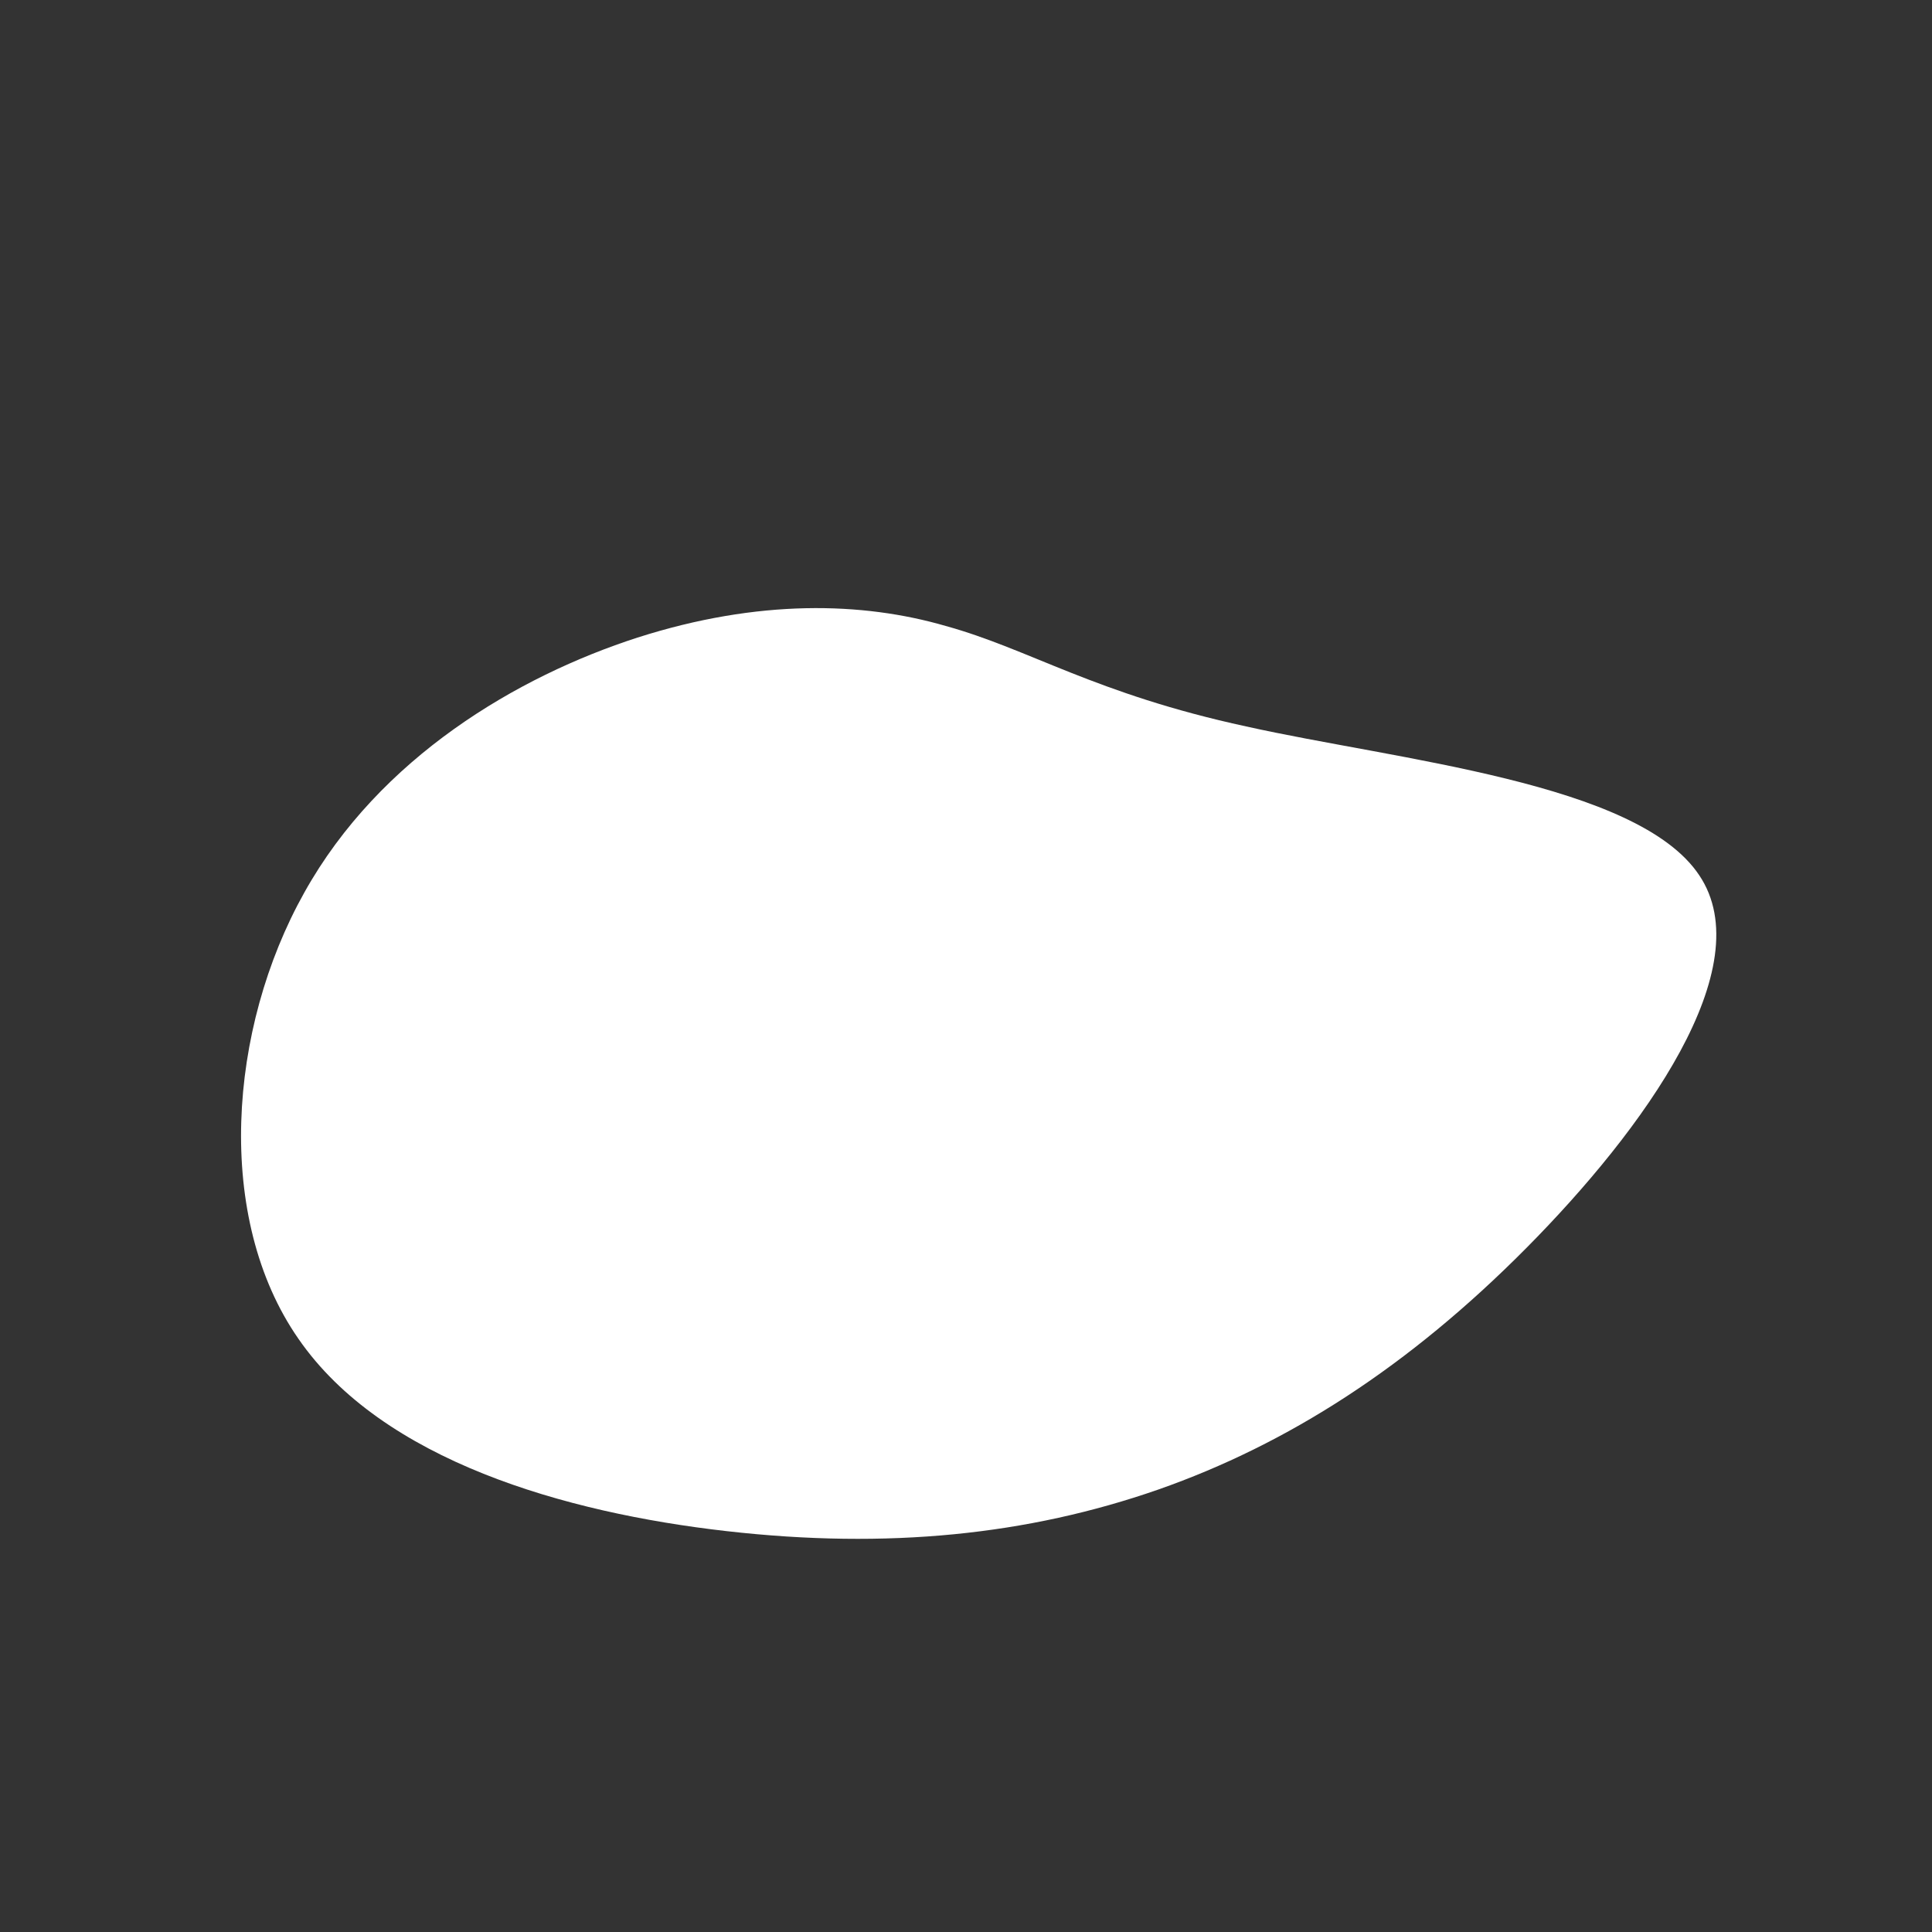 <?xml version="1.0" encoding="UTF-8"?> <!-- Generator: Adobe Illustrator 26.0.1, SVG Export Plug-In . SVG Version: 6.00 Build 0) --> <svg xmlns="http://www.w3.org/2000/svg" xmlns:xlink="http://www.w3.org/1999/xlink" id="Layer_1" x="0px" y="0px" width="200px" height="200px" viewBox="0 0 200 200" style="enable-background:new 0 0 200 200;" xml:space="preserve"><rect x="0" y="0" width="200" height="200" fill="#333333" stroke="none"/> <style type="text/css"> .st0{fill:#FFFFFF;} </style> <path class="st0" d="M129,75.2c15.7,3.5,40.5,5.8,46.9,15.4c6.4,9.5-5.7,26.3-17.9,38.6s-24.7,20.3-38.1,25 c-13.5,4.7-28,6.2-44.7,4.3s-35.6-7.3-44.3-19.9c-8.7-12.5-7.3-32.1,0.6-46.2C39.3,78.4,53.6,70,66,66c12.5-4,23.3-3.7,31.9-1.2 C106.6,67.2,113.3,71.8,129,75.2z"></path> </svg> 